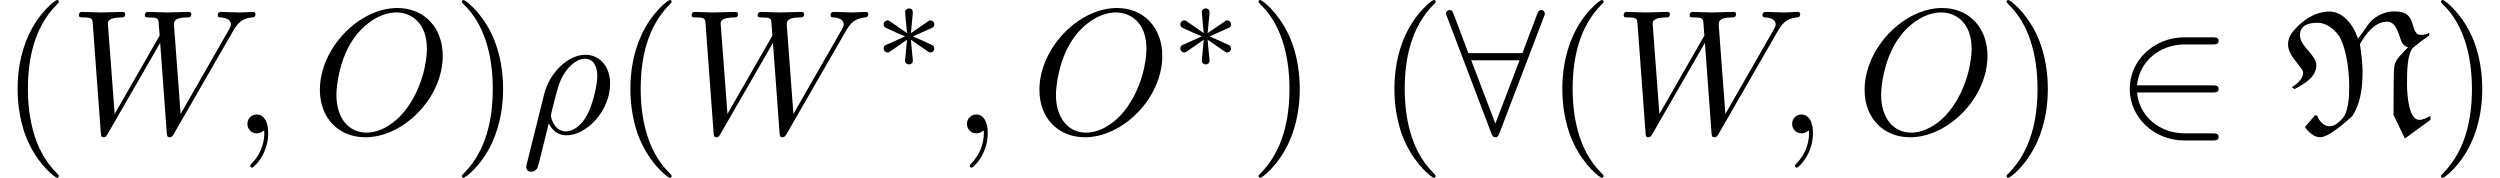 <?xml version='1.0' encoding='UTF-8'?>
<!-- This file was generated by dvisvgm 2.13.3 -->
<svg version='1.1' xmlns='http://www.w3.org/2000/svg' xmlns:xlink='http://www.w3.org/1999/xlink' width='153.388pt' height='10.909pt' viewBox='70.735 60.56 153.388 10.909'>
<defs>
<path id='g0-78' d='M4.604-5.815C4.32-6.676 3.676-7.473 2.869-7.473C1.855-7.473 1.135-6.796 .873-6.535C.567-6.229 .316-5.902 .316-5.465C.316-4.887 .764-4.495 1.102-4.015C1.167-3.927 1.244-3.829 1.244-3.72C1.244-3.371 .884-3.022 .545-2.836L.709-2.716C1.353-3.044 2.051-3.48 2.051-4.178C2.051-4.822 1.047-5.335 1.047-6.011C1.047-6.633 1.56-6.785 2.138-6.785C2.651-6.785 3.131-6.415 3.425-6C3.764-5.531 4.069-4.222 4.069-2.902C4.069-2.215 4.025-1.276 3.611-.862C3.404-.655 3.175-.436 2.869-.436C2.444-.436 2.193-.84 2.095-1.102H1.964L1.353-.393C1.549-.087 1.909 .24 2.291 .24C2.782 .24 3.72-.578 4.244-1.047C4.276-1.069 4.364-1.233 4.418-1.331C4.811-2.095 4.887-2.978 4.887-3.829C4.887-4.298 4.8-5.007 4.724-5.465C5.04-6.033 5.596-6.851 6.393-6.851C7.058-6.851 7.135-5.793 7.331-5.531C7.396-5.444 7.484-5.324 7.68-5.28C7.385-4.975 6.96-4.593 6.862-4.233C6.796-4.004 6.796-3.393 6.796-2.956L6.785-1.135L7.484 .316L9.055-.829V-1.069C8.869-.971 8.607-.829 8.367-.829C7.724-.829 7.615-2.335 7.615-3.022C7.615-3.72 7.615-4.942 8.018-5.28C8.313-5.52 8.651-5.782 8.978-6.011V-6.164C8.836-6.087 8.651-6.044 8.487-6.044C8.225-6.044 8.116-6.142 7.964-6.676C7.811-7.189 7.615-7.484 6.796-7.484C6.185-7.484 5.498-7.113 5.171-6.589C5.105-6.48 4.745-5.978 4.604-5.815Z'/>
<path id='g2-50' d='M5.978-2.509C6.164-2.509 6.36-2.509 6.36-2.727S6.164-2.945 5.978-2.945H1.353C1.484-4.407 2.738-5.455 4.276-5.455H5.978C6.164-5.455 6.36-5.455 6.36-5.673S6.164-5.891 5.978-5.891H4.255C2.389-5.891 .905-4.473 .905-2.727S2.389 .436 4.255 .436H5.978C6.164 .436 6.36 .436 6.36 .218S6.164 0 5.978 0H4.276C2.738 0 1.484-1.047 1.353-2.509H5.978Z'/>
<path id='g2-56' d='M6.011-7.156C6.065-7.276 6.065-7.298 6.065-7.353C6.065-7.462 5.978-7.571 5.847-7.571C5.705-7.571 5.64-7.44 5.596-7.32L4.691-4.92H1.375L.469-7.32C.415-7.473 .36-7.571 .218-7.571C.109-7.571 0-7.462 0-7.353C0-7.331 0-7.309 .065-7.156L2.782-.011C2.836 .142 2.891 .24 3.033 .24C3.185 .24 3.229 .12 3.273 .011L6.011-7.156ZM1.549-4.484H4.516L3.033-.6L1.549-4.484Z'/>
<path id='g1-3' d='M3.292-1.052C3.363-1.004 3.387-1.004 3.427-1.004C3.555-1.004 3.666-1.108 3.666-1.251C3.666-1.403 3.587-1.435 3.467-1.49C2.933-1.737 2.742-1.825 2.351-1.985L3.284-2.407C3.347-2.431 3.499-2.503 3.563-2.527C3.642-2.574 3.666-2.654 3.666-2.726C3.666-2.821 3.618-2.973 3.379-2.973L2.232-2.192L2.343-3.371C2.359-3.507 2.343-3.706 2.112-3.706C1.969-3.706 1.857-3.587 1.881-3.475V-3.379L1.993-2.192L.933-2.925C.861-2.973 .837-2.973 .797-2.973C.669-2.973 .558-2.869 .558-2.726C.558-2.574 .638-2.542 .757-2.487C1.291-2.24 1.482-2.152 1.873-1.993L.94-1.57C.877-1.546 .725-1.474 .662-1.451C.582-1.403 .558-1.323 .558-1.251C.558-1.108 .669-1.004 .797-1.004C.861-1.004 .877-1.004 1.076-1.148L1.993-1.785L1.873-.502C1.873-.343 2.008-.271 2.112-.271S2.351-.343 2.351-.502C2.351-.582 2.319-.837 2.311-.933C2.279-1.203 2.256-1.506 2.232-1.785L3.292-1.052Z'/>
<path id='g4-40' d='M3.611 2.618C3.611 2.585 3.611 2.564 3.425 2.378C2.062 1.004 1.713-1.058 1.713-2.727C1.713-4.625 2.127-6.524 3.469-7.887C3.611-8.018 3.611-8.04 3.611-8.073C3.611-8.149 3.567-8.182 3.502-8.182C3.393-8.182 2.411-7.44 1.767-6.055C1.211-4.855 1.08-3.644 1.08-2.727C1.08-1.876 1.2-.556 1.8 .676C2.455 2.018 3.393 2.727 3.502 2.727C3.567 2.727 3.611 2.695 3.611 2.618Z'/>
<path id='g4-41' d='M3.153-2.727C3.153-3.578 3.033-4.898 2.433-6.131C1.778-7.473 .84-8.182 .731-8.182C.665-8.182 .622-8.138 .622-8.073C.622-8.04 .622-8.018 .829-7.822C1.898-6.742 2.52-5.007 2.52-2.727C2.52-.862 2.116 1.058 .764 2.433C.622 2.564 .622 2.585 .622 2.618C.622 2.684 .665 2.727 .731 2.727C.84 2.727 1.822 1.985 2.465 .6C3.022-.6 3.153-1.811 3.153-2.727Z'/>
<path id='g3-26' d='M.36 1.887C.327 2.018 .327 2.04 .327 2.062C.327 2.225 .447 2.356 .633 2.356C.862 2.356 .993 2.16 1.015 2.127C1.069 2.029 1.418 .567 1.713-.611C1.931-.175 2.28 .12 2.793 .12C4.069 .12 5.476-1.418 5.476-3.044C5.476-4.2 4.756-4.822 3.96-4.822C2.902-4.822 1.756-3.731 1.429-2.4L.36 1.887ZM2.782-.12C2.018-.12 1.844-.993 1.844-1.091C1.844-1.135 1.898-1.353 1.931-1.495C2.236-2.716 2.345-3.109 2.585-3.545C3.055-4.342 3.6-4.582 3.938-4.582C4.342-4.582 4.691-4.265 4.691-3.513C4.691-2.913 4.375-1.691 4.08-1.156C3.72-.469 3.196-.12 2.782-.12Z'/>
<path id='g3-59' d='M2.215-.011C2.215-.731 1.942-1.156 1.516-1.156C1.156-1.156 .938-.884 .938-.578C.938-.284 1.156 0 1.516 0C1.647 0 1.789-.044 1.898-.142C1.931-.164 1.942-.175 1.953-.175S1.975-.164 1.975-.011C1.975 .796 1.593 1.451 1.233 1.811C1.113 1.931 1.113 1.953 1.113 1.985C1.113 2.062 1.167 2.105 1.222 2.105C1.342 2.105 2.215 1.265 2.215-.011Z'/>
<path id='g3-79' d='M8.073-4.756C8.073-6.513 6.916-7.691 5.291-7.691C2.935-7.691 .535-5.215 .535-2.673C.535-.862 1.756 .24 3.327 .24C5.64 .24 8.073-2.149 8.073-4.756ZM3.393-.044C2.313-.044 1.549-.927 1.549-2.367C1.549-2.847 1.702-4.44 2.542-5.716C3.295-6.851 4.364-7.418 5.225-7.418C6.12-7.418 7.102-6.807 7.102-5.182C7.102-4.396 6.807-2.695 5.727-1.353C5.204-.687 4.309-.044 3.393-.044Z'/>
<path id='g3-87' d='M10.004-6.185C10.276-6.665 10.538-7.058 11.225-7.113C11.324-7.124 11.433-7.124 11.433-7.331C11.433-7.375 11.389-7.451 11.302-7.451C11.04-7.451 10.735-7.418 10.462-7.418C10.091-7.418 9.687-7.451 9.327-7.451C9.262-7.451 9.12-7.451 9.12-7.244C9.12-7.124 9.218-7.113 9.284-7.113C9.545-7.102 9.927-7.015 9.927-6.687C9.927-6.567 9.873-6.48 9.785-6.327L6.84-1.189L6.436-6.6C6.425-6.818 6.404-7.102 7.2-7.113C7.385-7.113 7.495-7.113 7.495-7.331C7.495-7.44 7.375-7.451 7.331-7.451C6.895-7.451 6.436-7.418 6-7.418C5.749-7.418 5.105-7.451 4.855-7.451C4.789-7.451 4.647-7.451 4.647-7.233C4.647-7.113 4.756-7.113 4.909-7.113C5.389-7.113 5.465-7.047 5.487-6.84L5.553-6L2.793-1.189L2.378-6.72C2.378-6.851 2.378-7.102 3.207-7.113C3.316-7.113 3.436-7.113 3.436-7.331C3.436-7.451 3.305-7.451 3.284-7.451C2.847-7.451 2.389-7.418 1.942-7.418C1.56-7.418 1.167-7.451 .796-7.451C.742-7.451 .6-7.451 .6-7.244C.6-7.113 .698-7.113 .873-7.113C1.418-7.113 1.429-7.015 1.451-6.709L1.942-.044C1.953 .153 1.964 .24 2.116 .24C2.247 .24 2.28 .175 2.378 .011L5.585-5.553L5.989-.044C6.011 .185 6.033 .24 6.164 .24C6.305 .24 6.371 .131 6.425 .033L10.004-6.185Z'/>
</defs>
<g id='page1'>
<use x='70.735' y='68.742' xlink:href='#g4-40'/>
<use x='74.977' y='68.742' xlink:href='#g3-87'/>
<use x='84.977' y='68.742' xlink:href='#g3-59'/>
<use x='89.826' y='68.742' xlink:href='#g3-79'/>
<use x='98.45' y='68.742' xlink:href='#g4-41'/>
<use x='102.692' y='68.742' xlink:href='#g3-26'/>
<use x='108.332' y='68.742' xlink:href='#g4-40'/>
<use x='112.575' y='68.742' xlink:href='#g3-87'/>
<use x='124.393' y='64.783' xlink:href='#g1-3'/>
<use x='129.125' y='68.742' xlink:href='#g3-59'/>
<use x='133.974' y='68.742' xlink:href='#g3-79'/>
<use x='142.598' y='64.783' xlink:href='#g1-3'/>
<use x='147.33' y='68.742' xlink:href='#g4-41'/>
<use x='155.209' y='68.742' xlink:href='#g4-40'/>
<use x='159.452' y='68.742' xlink:href='#g2-56'/>
<use x='165.512' y='68.742' xlink:href='#g4-40'/>
<use x='169.755' y='68.742' xlink:href='#g3-87'/>
<use x='179.755' y='68.742' xlink:href='#g3-59'/>
<use x='184.603' y='68.742' xlink:href='#g3-79'/>
<use x='193.227' y='68.742' xlink:href='#g4-41'/>
<use x='200.5' y='68.742' xlink:href='#g2-50'/>
<use x='210.803' y='68.742' xlink:href='#g0-78'/>
<use x='219.881' y='68.742' xlink:href='#g4-41'/>
</g>
</svg><!--Rendered by QuickLaTeX.com-->